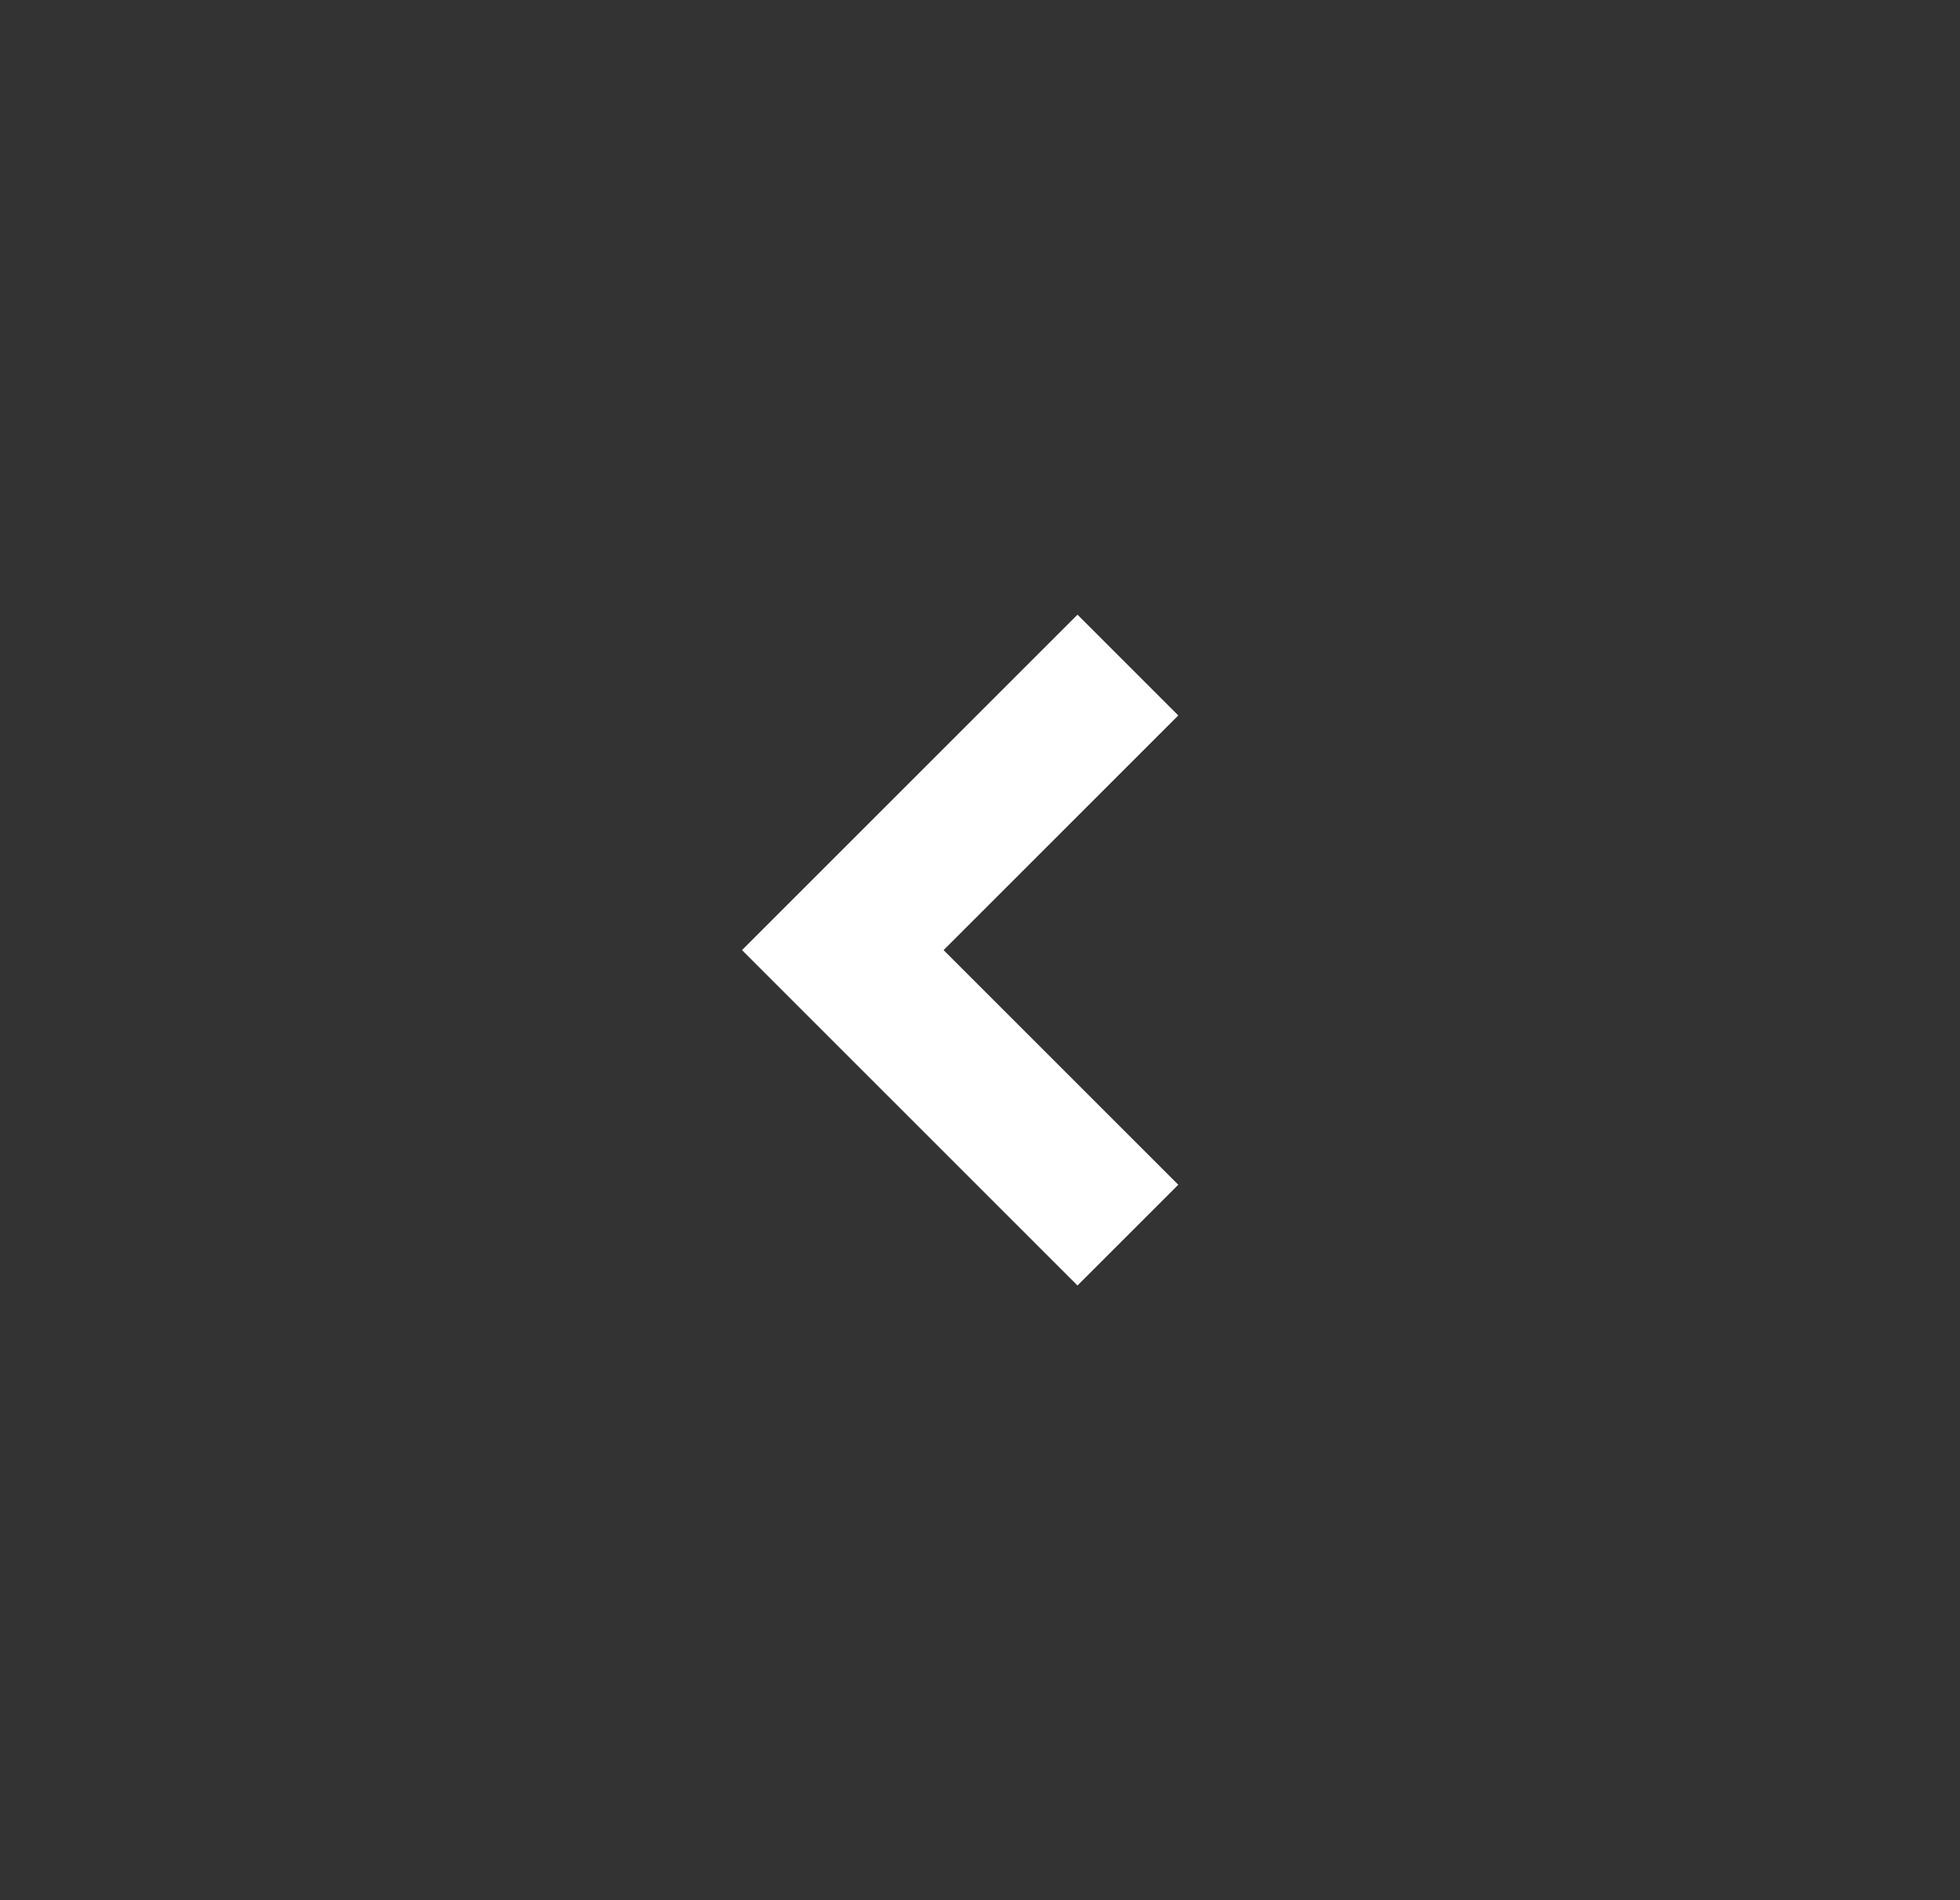 <svg width="33" height="32" viewBox="0 0 33 32" fill="none" xmlns="http://www.w3.org/2000/svg">
<rect x="0" y="0" width="33" height="32" fill="#333333" stroke="none"/>
<path d="M18.99 11.2L14.19 16L18.99 20.8" stroke="white" stroke-width="2.4"/>
</svg>
